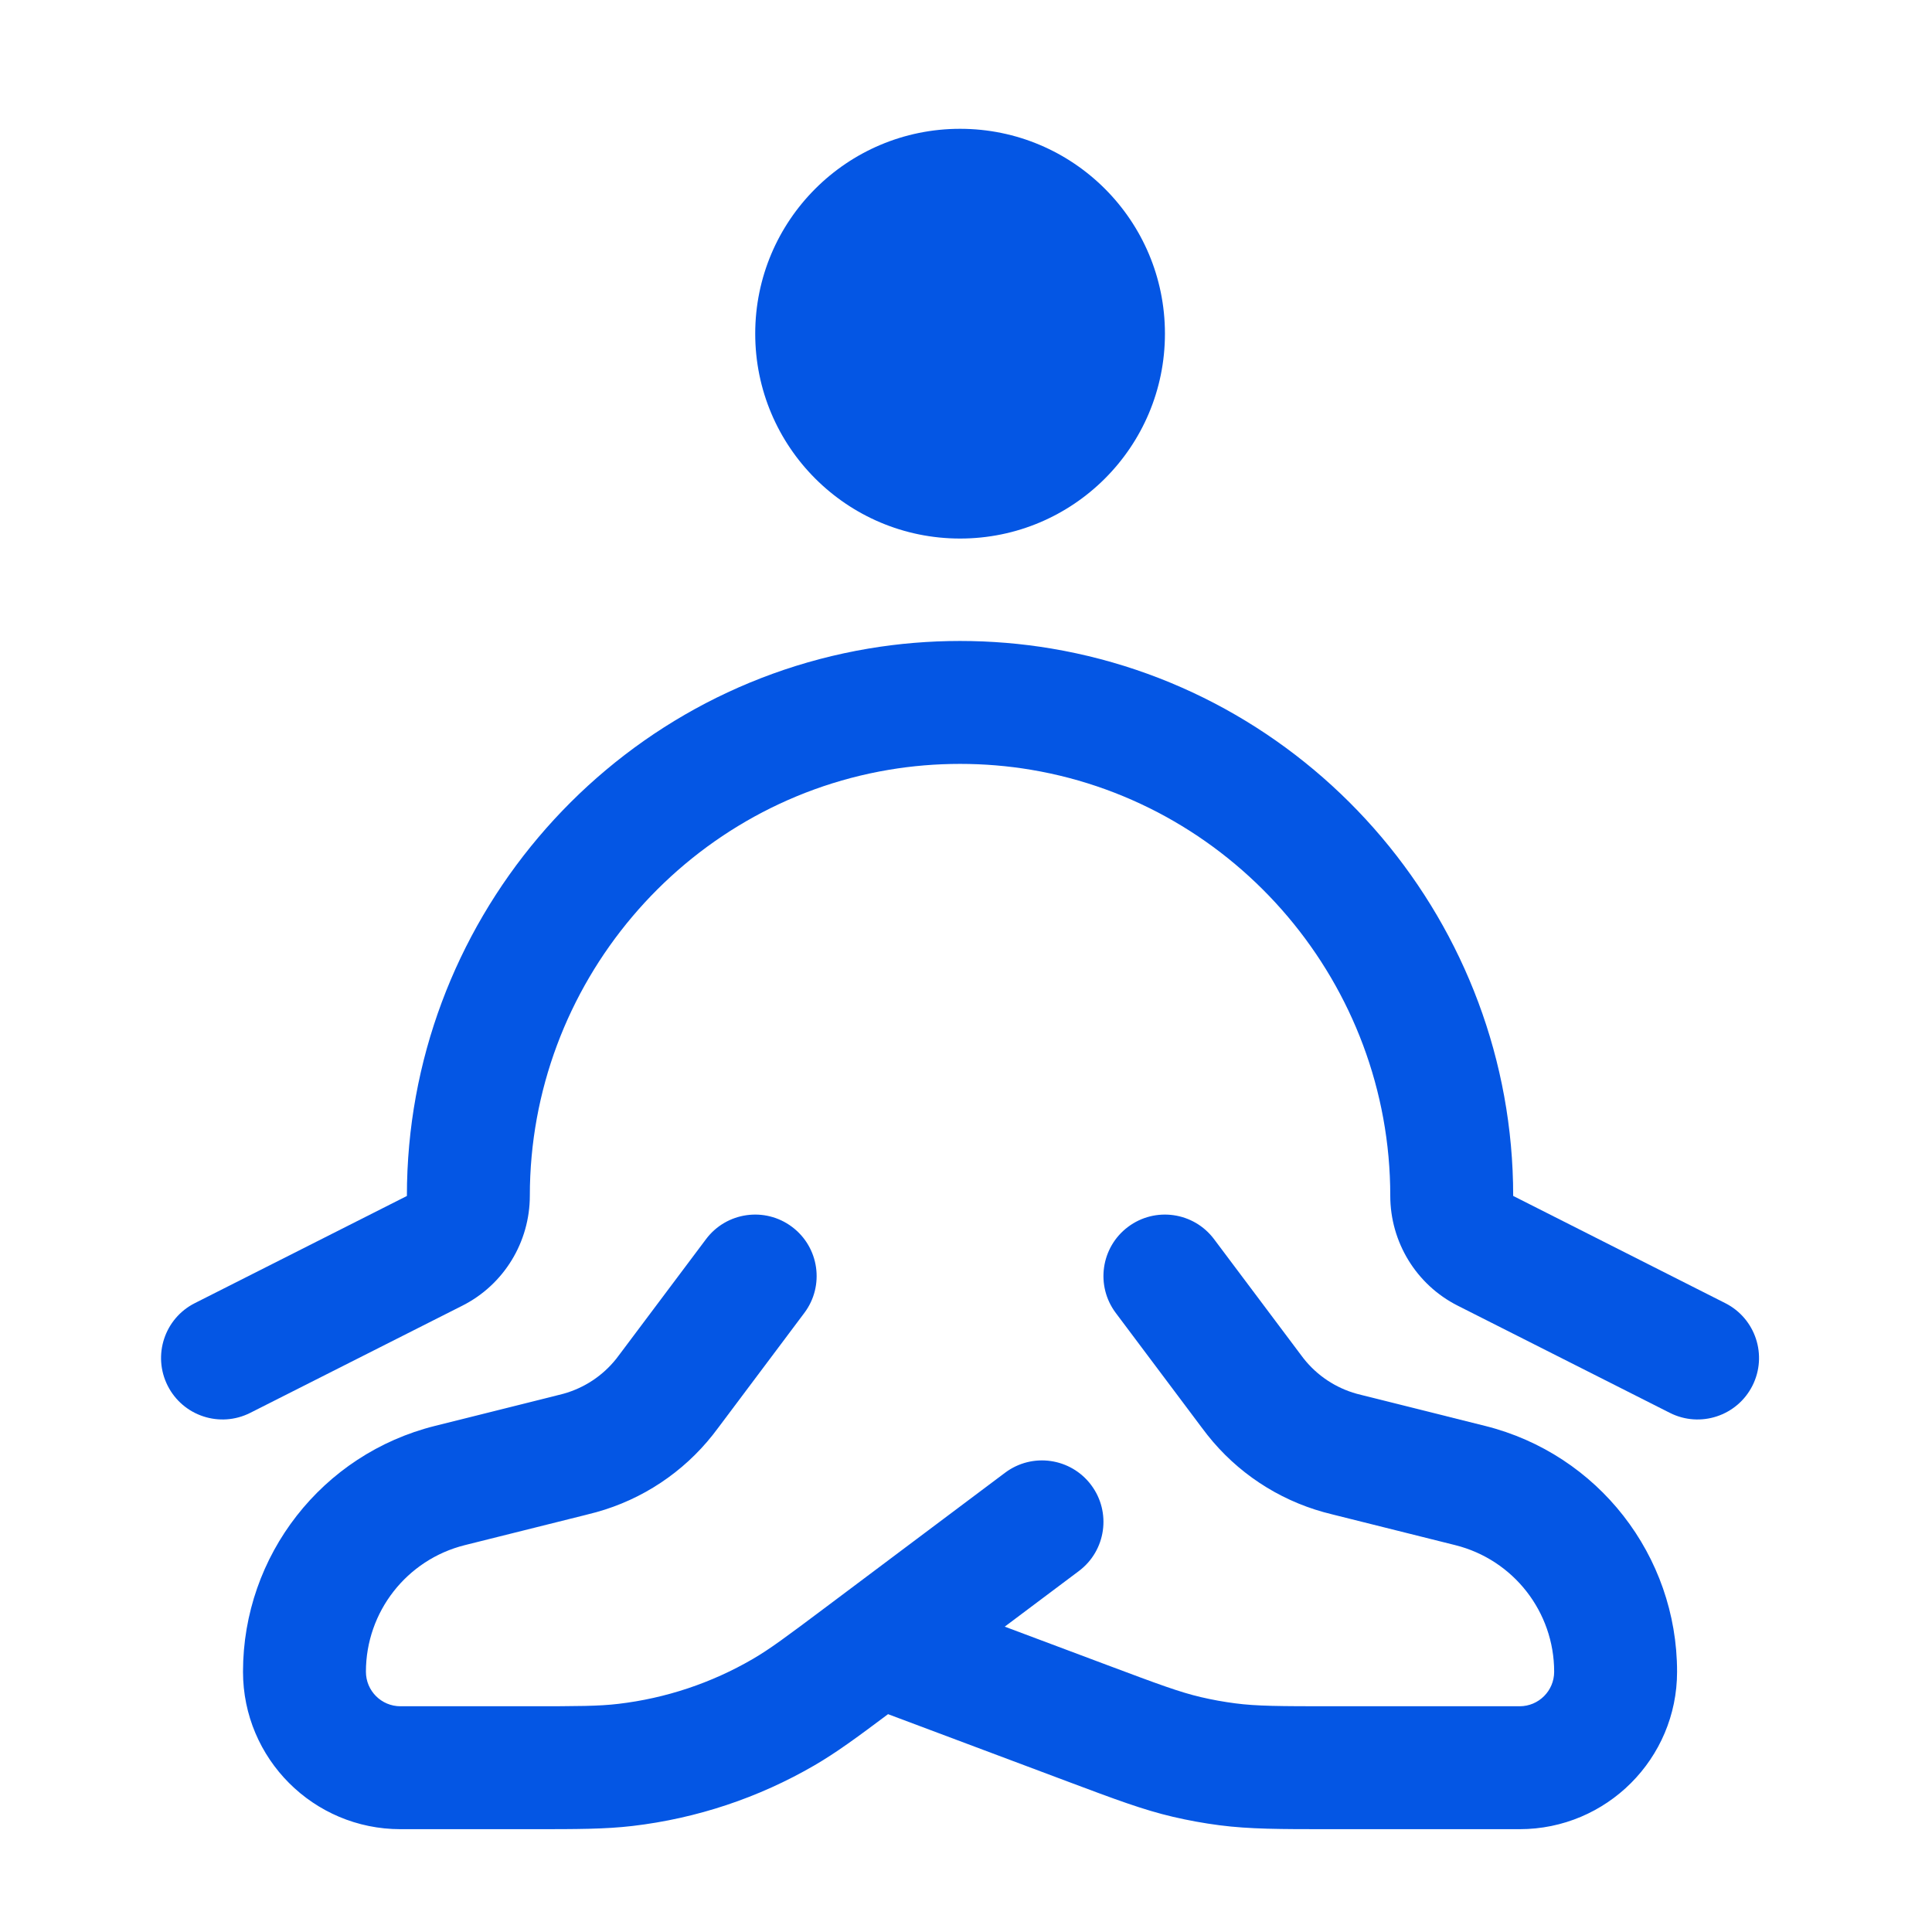 <svg xmlns="http://www.w3.org/2000/svg" fill="none" viewBox="0 0 100 100" height="100" width="100">
<g clip-path="url(#clip0_550_327)">
<path fill="#0456E4" d="M60.297 17.271C60.297 23.127 55.55 27.875 49.694 27.875C43.837 27.875 39.09 23.127 39.09 17.271C39.09 11.415 43.837 6.667 49.694 6.667C55.55 6.667 60.297 11.415 60.297 17.271Z"></path>
<path fill="#0456E4" d="M40.996 63.503C42.402 64.557 42.687 66.551 41.633 67.956L37.194 73.875C37.078 74.028 36.987 74.15 36.894 74.268C35.36 76.208 33.249 77.609 30.866 78.27C30.72 78.311 30.573 78.348 30.386 78.394L30.354 78.403L24.056 79.977C21.05 80.729 18.94 83.43 18.94 86.529C18.94 87.516 19.74 88.316 20.727 88.316H27.327C29.942 88.316 30.996 88.311 32.002 88.192C34.454 87.904 36.821 87.115 38.956 85.874C39.832 85.365 40.679 84.737 42.77 83.168L52.024 76.227C53.43 75.173 55.424 75.458 56.478 76.864C57.532 78.269 57.248 80.263 55.842 81.317L52.005 84.195L57.339 86.195C59.997 87.192 61.07 87.588 62.16 87.843C62.747 87.98 63.341 88.088 63.939 88.165C65.049 88.31 66.192 88.316 69.031 88.316H78.656C79.643 88.316 80.443 87.516 80.443 86.529C80.443 83.43 78.333 80.729 75.327 79.977L68.996 78.394C68.809 78.348 68.663 78.311 68.517 78.27C66.134 77.609 64.024 76.208 62.49 74.268C62.395 74.15 62.304 74.028 62.189 73.874L57.751 67.956C56.697 66.551 56.981 64.557 58.387 63.503C59.792 62.449 61.786 62.733 62.84 64.139L67.259 70.03C67.403 70.222 67.442 70.275 67.479 70.321C68.176 71.202 69.136 71.839 70.219 72.14C70.276 72.156 70.338 72.172 70.572 72.23L76.87 73.805C82.709 75.264 86.805 80.511 86.805 86.529C86.805 91.03 83.157 94.678 78.656 94.678H68.812C66.26 94.678 64.686 94.678 63.12 94.475C62.31 94.37 61.507 94.224 60.712 94.038C59.173 93.679 57.7 93.126 55.311 92.23L45.965 88.725C44.351 89.934 43.286 90.717 42.154 91.375C39.265 93.054 36.063 94.121 32.745 94.511C31.324 94.678 29.879 94.678 27.532 94.678H20.727C16.226 94.678 12.578 91.03 12.578 86.529C12.578 80.511 16.674 75.264 22.513 73.805L28.811 72.23C29.044 72.172 29.108 72.156 29.164 72.14C30.247 71.839 31.207 71.202 31.904 70.321C31.941 70.275 31.98 70.223 32.124 70.03L36.543 64.139C37.597 62.733 39.591 62.449 40.996 63.503Z" clip-rule="evenodd" fill-rule="evenodd"></path>
<path fill="#0456E4" d="M53.376 39.845C50.956 39.437 48.427 39.437 46.007 39.845C35.37 41.636 27.424 50.975 27.424 61.89C27.424 64.285 26.085 66.494 23.933 67.581L12.953 73.129C11.384 73.922 9.471 73.293 8.679 71.725C7.886 70.157 8.515 68.243 10.083 67.451L21.058 61.905L21.061 61.89C21.061 47.871 31.249 35.879 44.95 33.571C48.07 33.045 51.313 33.045 54.433 33.571C68.134 35.879 78.322 47.871 78.322 61.89L78.324 61.902L89.3 67.451C90.868 68.243 91.497 70.157 90.705 71.725C89.912 73.293 87.999 73.922 86.431 73.129L75.45 67.581C73.299 66.494 71.96 64.285 71.96 61.89C71.96 50.975 64.013 41.636 53.376 39.845Z"></path>
</g>
<defs>
<clipPath id="clip0_550_327">
<rect fill="white" height="100" width="100"></rect>
</clipPath>
</defs>
</svg>
